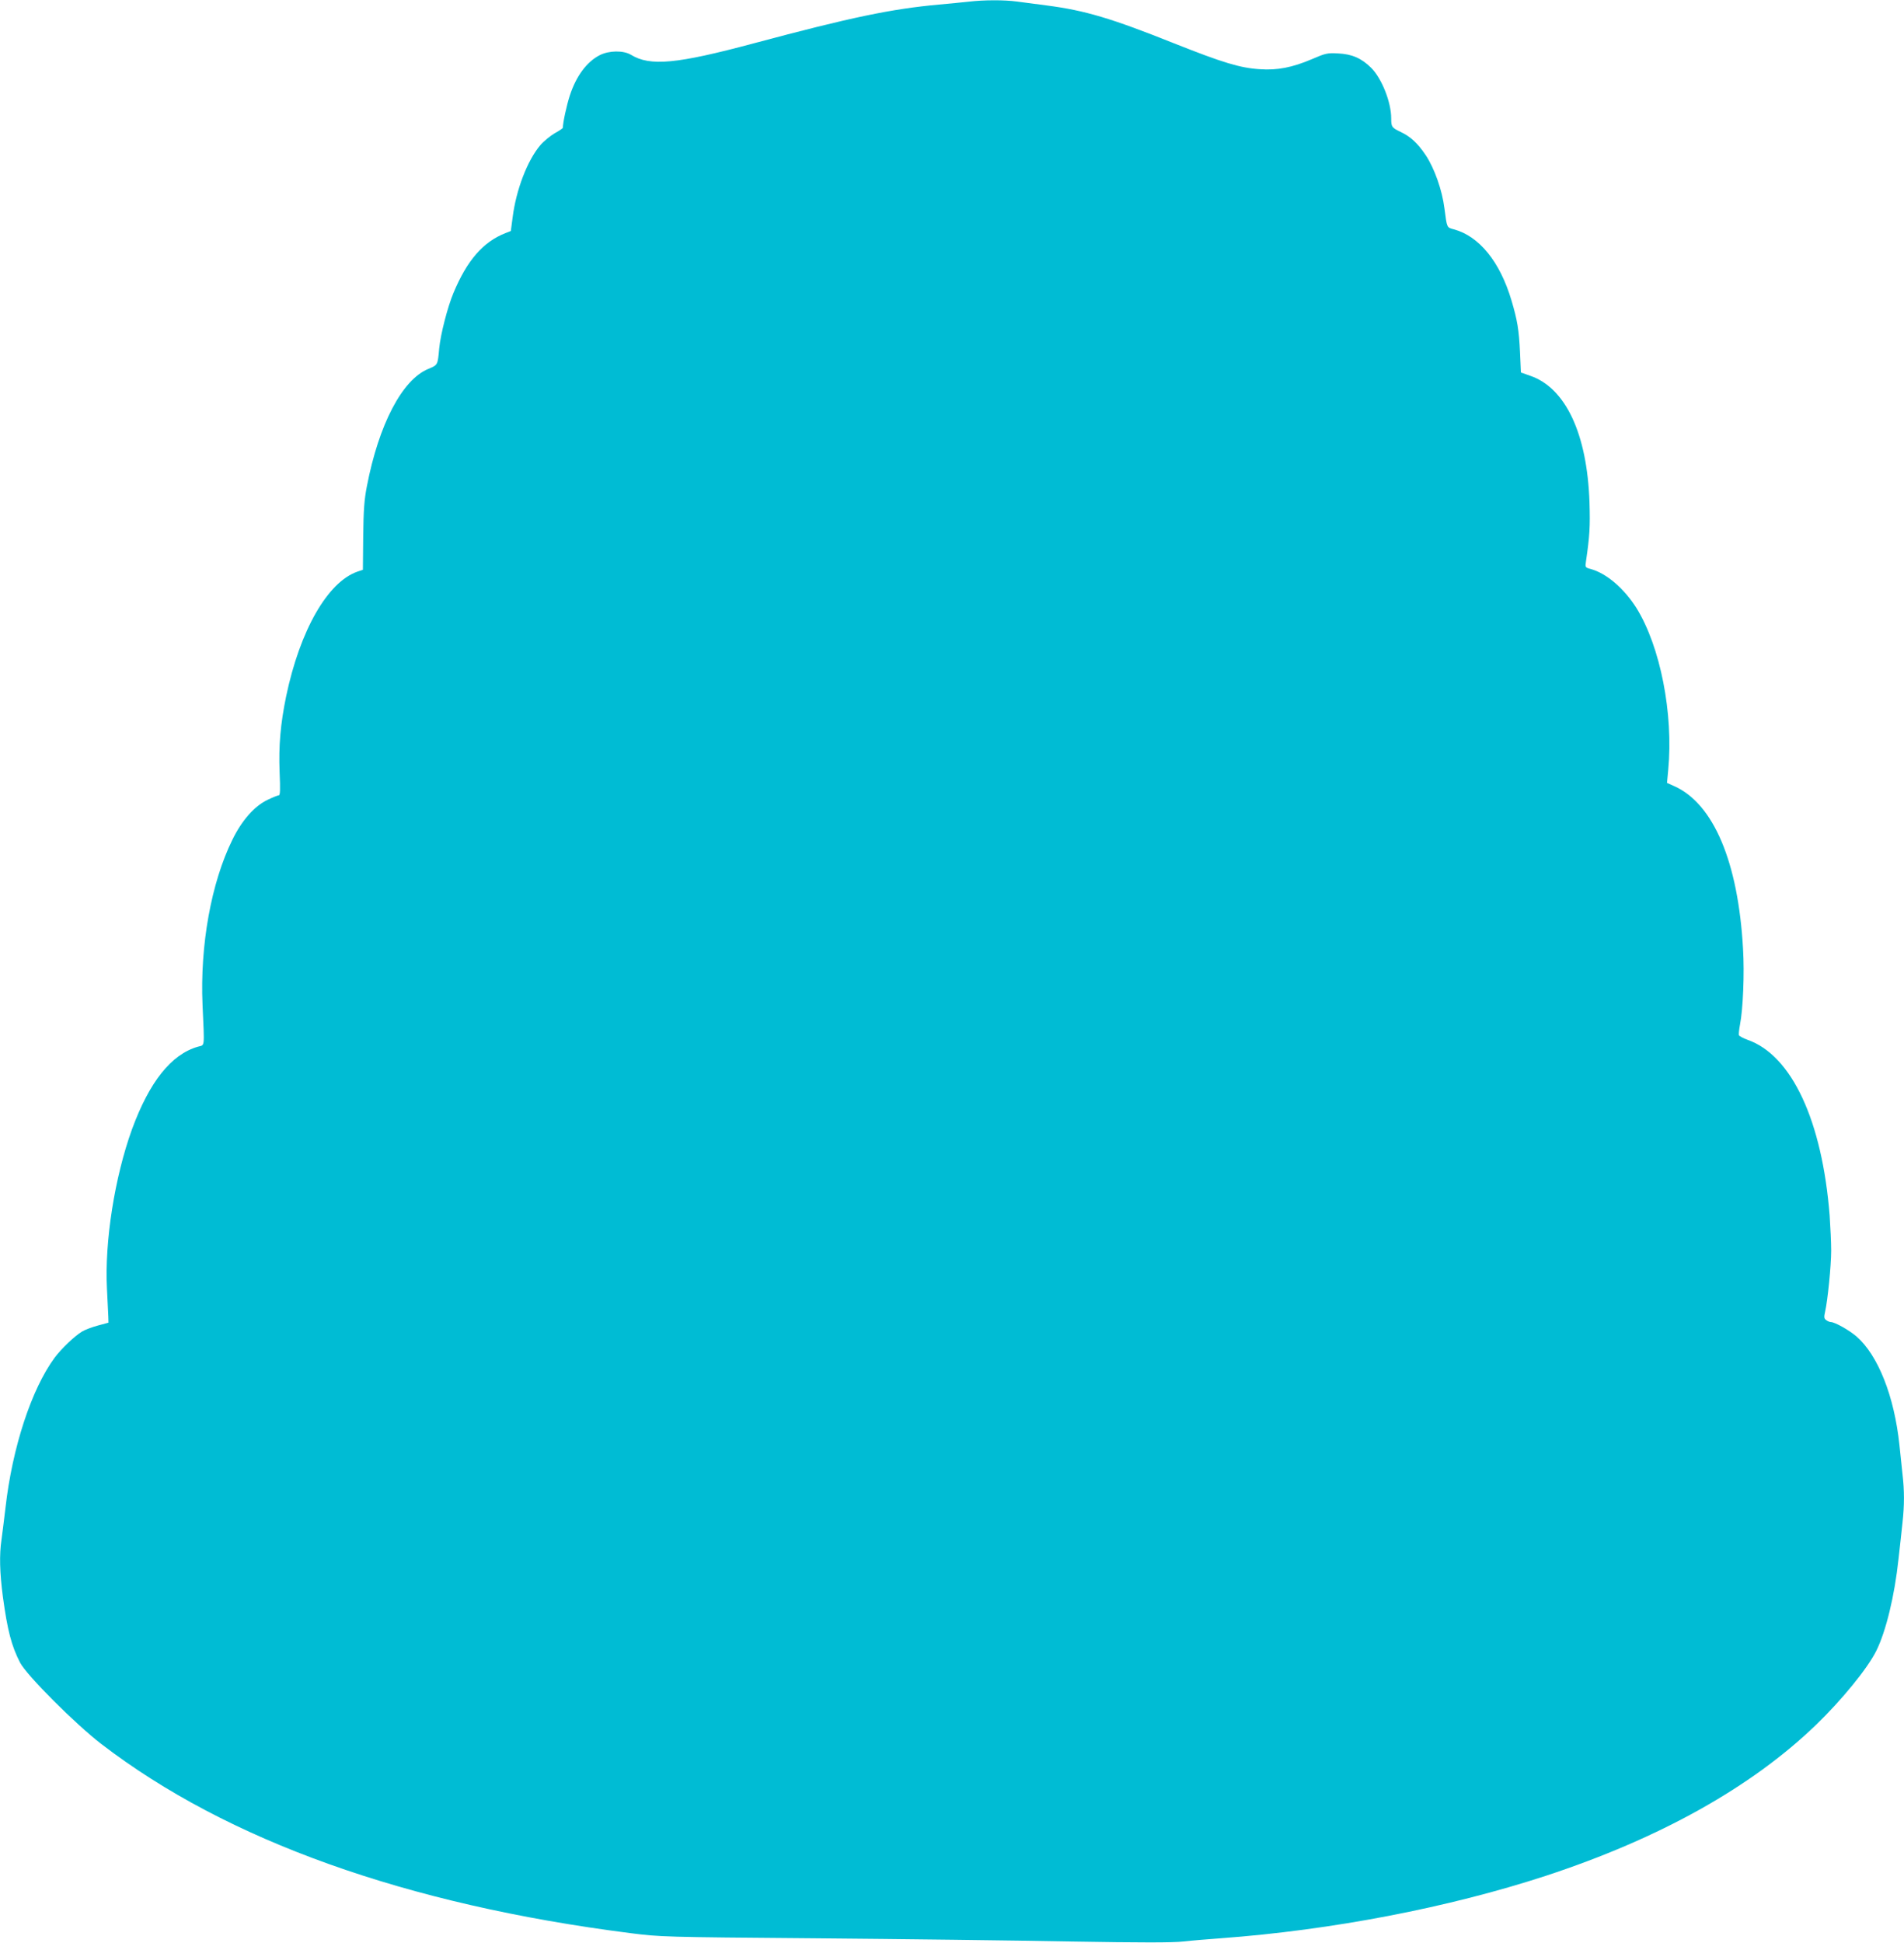 <?xml version="1.0" standalone="no"?>
<!DOCTYPE svg PUBLIC "-//W3C//DTD SVG 20010904//EN"
 "http://www.w3.org/TR/2001/REC-SVG-20010904/DTD/svg10.dtd">
<svg version="1.0" xmlns="http://www.w3.org/2000/svg"
 width="1255pt" height="1280pt" viewBox="0 0 1255 1280"
 preserveAspectRatio="xMidYMid meet">
<g transform="translate(0,1280) scale(0.1,-0.1)"
fill="#00bcd4" stroke="none">
<path d="M6385 12789 c-38 -4 -126 -13 -195 -19 -317 -29 -580 -84 -1220 -255
-511 -137 -685 -153 -811 -76 -50 30 -145 29 -207 -3 -85 -44 -154 -137 -196
-265 -20 -61 -46 -178 -46 -213 0 -3 -24 -20 -54 -36 -29 -17 -72 -52 -95 -79
-84 -99 -159 -292 -182 -475 l-12 -90 -36 -14 c-147 -58 -253 -180 -342 -394
-39 -93 -85 -272 -94 -365 -10 -111 -9 -109 -71 -135 -173 -71 -327 -365 -406
-775 -17 -88 -22 -154 -24 -330 l-2 -219 -36 -12 c-197 -69 -379 -387 -470
-822 -37 -180 -50 -325 -43 -499 5 -118 4 -153 -6 -153 -6 0 -39 -13 -72 -29
-87 -41 -171 -135 -234 -265 -139 -283 -213 -693 -196 -1086 13 -294 16 -262
-31 -276 -176 -51 -319 -231 -434 -544 -114 -315 -181 -739 -165 -1050 4 -80
8 -163 9 -185 l1 -39 -70 -19 c-38 -10 -85 -28 -105 -40 -49 -30 -136 -113
-180 -172 -152 -206 -279 -591 -324 -990 -9 -77 -21 -170 -26 -208 -15 -101
-12 -216 9 -377 30 -220 56 -323 114 -435 43 -82 365 -405 535 -535 828 -636
2010 -1058 3487 -1246 197 -25 213 -26 1220 -34 561 -5 1315 -14 1675 -21 474
-8 681 -8 750 0 52 6 163 15 245 21 734 54 1503 202 2145 412 749 246 1352
582 1779 993 171 165 341 373 399 490 63 128 120 360 146 605 9 80 21 186 26
237 13 116 13 213 0 322 -5 47 -14 133 -20 191 -34 321 -140 590 -283 715 -49
42 -143 95 -170 95 -7 0 -21 6 -30 13 -14 10 -15 19 -7 55 17 74 40 303 40
403 0 52 -5 156 -10 230 -49 625 -250 1056 -540 1158 -30 11 -56 25 -58 31 -2
6 1 38 7 69 20 102 30 337 20 501 -32 572 -195 956 -454 1071 l-47 21 8 86
c35 370 -52 813 -210 1067 -81 128 -196 227 -300 256 -38 10 -38 11 -32 52 24
164 28 227 23 387 -15 451 -157 754 -390 834 l-62 22 -6 135 c-7 148 -18 211
-56 339 -76 256 -213 424 -380 469 -47 13 -45 7 -62 138 -15 120 -66 264 -123
350 -54 80 -100 123 -168 155 -56 27 -60 32 -60 88 0 107 -62 263 -132 333
-63 63 -127 91 -218 95 -70 4 -83 1 -171 -37 -131 -56 -230 -75 -344 -67 -131
8 -245 43 -565 170 -416 166 -587 217 -840 250 -69 9 -158 21 -198 26 -83 11
-215 11 -317 -1z"/>
</g>
</svg>
